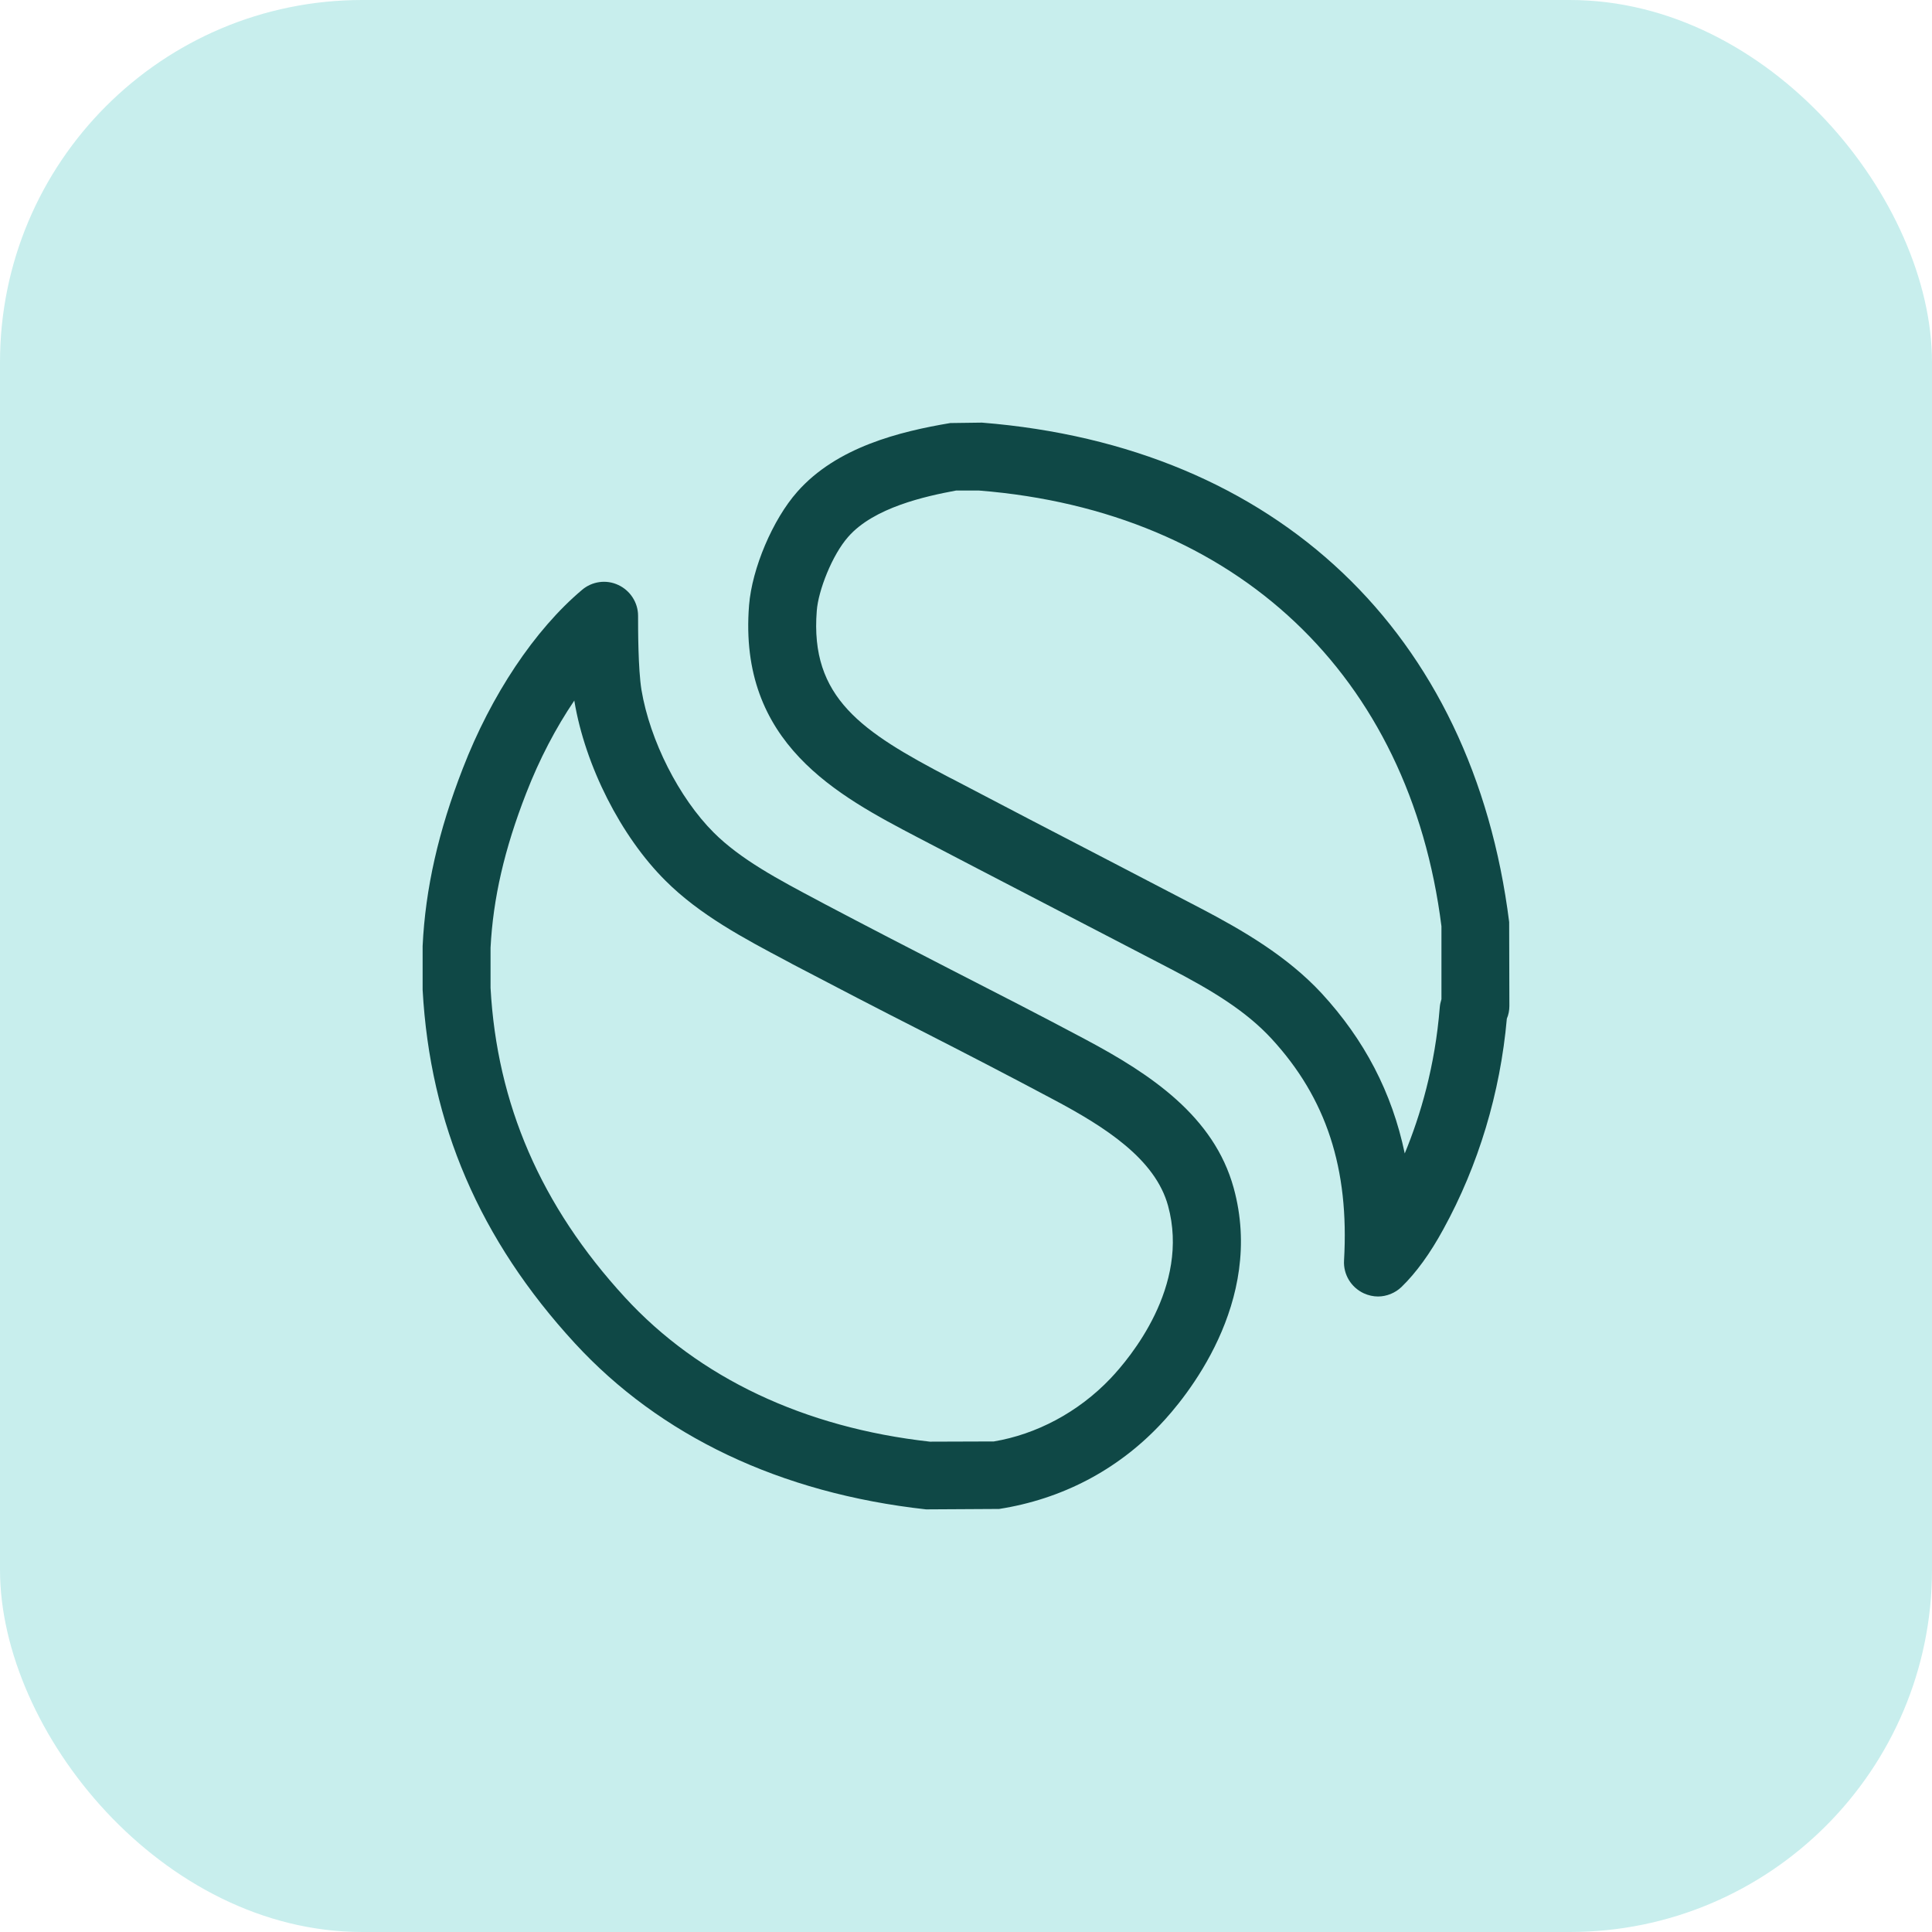 <svg width="64" height="64" viewBox="0 0 64 64" fill="none" xmlns="http://www.w3.org/2000/svg">
<rect width="64" height="64" rx="12" fill="#C8EEED"/>
<path d="M49.993 30.544C48.791 20.968 42.301 14.78 32.527 14L31.48 14.014C29.806 14.295 27.718 14.809 26.41 16.292C25.595 17.213 24.912 18.831 24.814 20.047C24.448 24.624 27.753 26.354 30.411 27.746C30.411 27.746 33.926 29.581 35.67 30.481L38.729 32.07C40.156 32.809 41.274 33.491 42.118 34.405C43.939 36.38 44.698 38.715 44.523 41.752C44.495 42.216 44.755 42.645 45.176 42.842C45.331 42.913 45.493 42.948 45.648 42.948C45.929 42.948 46.217 42.835 46.428 42.631C46.913 42.16 47.377 41.52 47.813 40.719C48.973 38.609 49.698 36.205 49.916 33.744C49.972 33.617 50 33.469 50 33.322L49.993 30.544ZM47.75 33.097C47.722 33.188 47.701 33.28 47.694 33.371C47.539 35.319 47.054 36.95 46.534 38.209C46.112 36.191 45.198 34.44 43.77 32.893C42.638 31.677 41.183 30.826 39.77 30.087L36.704 28.491C34.967 27.591 33.237 26.691 31.536 25.798L31.451 25.756C28.562 24.244 26.825 23.119 27.057 20.23C27.106 19.569 27.563 18.387 28.098 17.783C28.948 16.812 30.65 16.44 31.669 16.25H32.436C40.972 16.932 46.702 22.381 47.75 30.685V33.097Z" fill="#0F4846"/>
<path d="M40.866 39.348C40.212 36.978 38.124 35.586 35.959 34.433C34.454 33.631 32.984 32.879 31.515 32.127C30.13 31.416 28.744 30.699 27.317 29.947L27.12 29.841C25.791 29.138 24.533 28.47 23.64 27.577C22.494 26.431 21.53 24.533 21.249 22.852C21.137 22.156 21.137 20.834 21.137 20.398C21.137 19.962 20.877 19.562 20.483 19.379C20.082 19.189 19.611 19.259 19.28 19.541C17.712 20.863 16.271 23.021 15.329 25.461C14.527 27.521 14.091 29.427 14 31.339V32.788C14.246 37.238 15.891 41.07 19.041 44.495C21.861 47.56 25.841 49.466 30.678 50L33.097 49.986C35.164 49.663 36.999 48.706 38.42 47.209C39.263 46.33 41.914 43.145 40.866 39.348ZM36.788 45.662C35.712 46.794 34.313 47.518 32.921 47.75L30.805 47.757C26.642 47.293 23.148 45.641 20.701 42.976C17.916 39.945 16.461 36.57 16.25 32.724V31.395C16.334 29.764 16.707 28.133 17.431 26.276C17.867 25.151 18.416 24.104 19.027 23.204C19.027 23.211 19.027 23.218 19.027 23.225C19.386 25.369 20.567 27.704 22.044 29.173C23.176 30.305 24.645 31.086 26.066 31.838L26.262 31.944C27.697 32.696 29.089 33.42 30.488 34.13C31.951 34.876 33.406 35.628 34.897 36.423C36.62 37.337 38.272 38.398 38.694 39.945C39.425 42.617 37.421 44.994 36.788 45.662Z" fill="#0F4846"/>
</svg>
